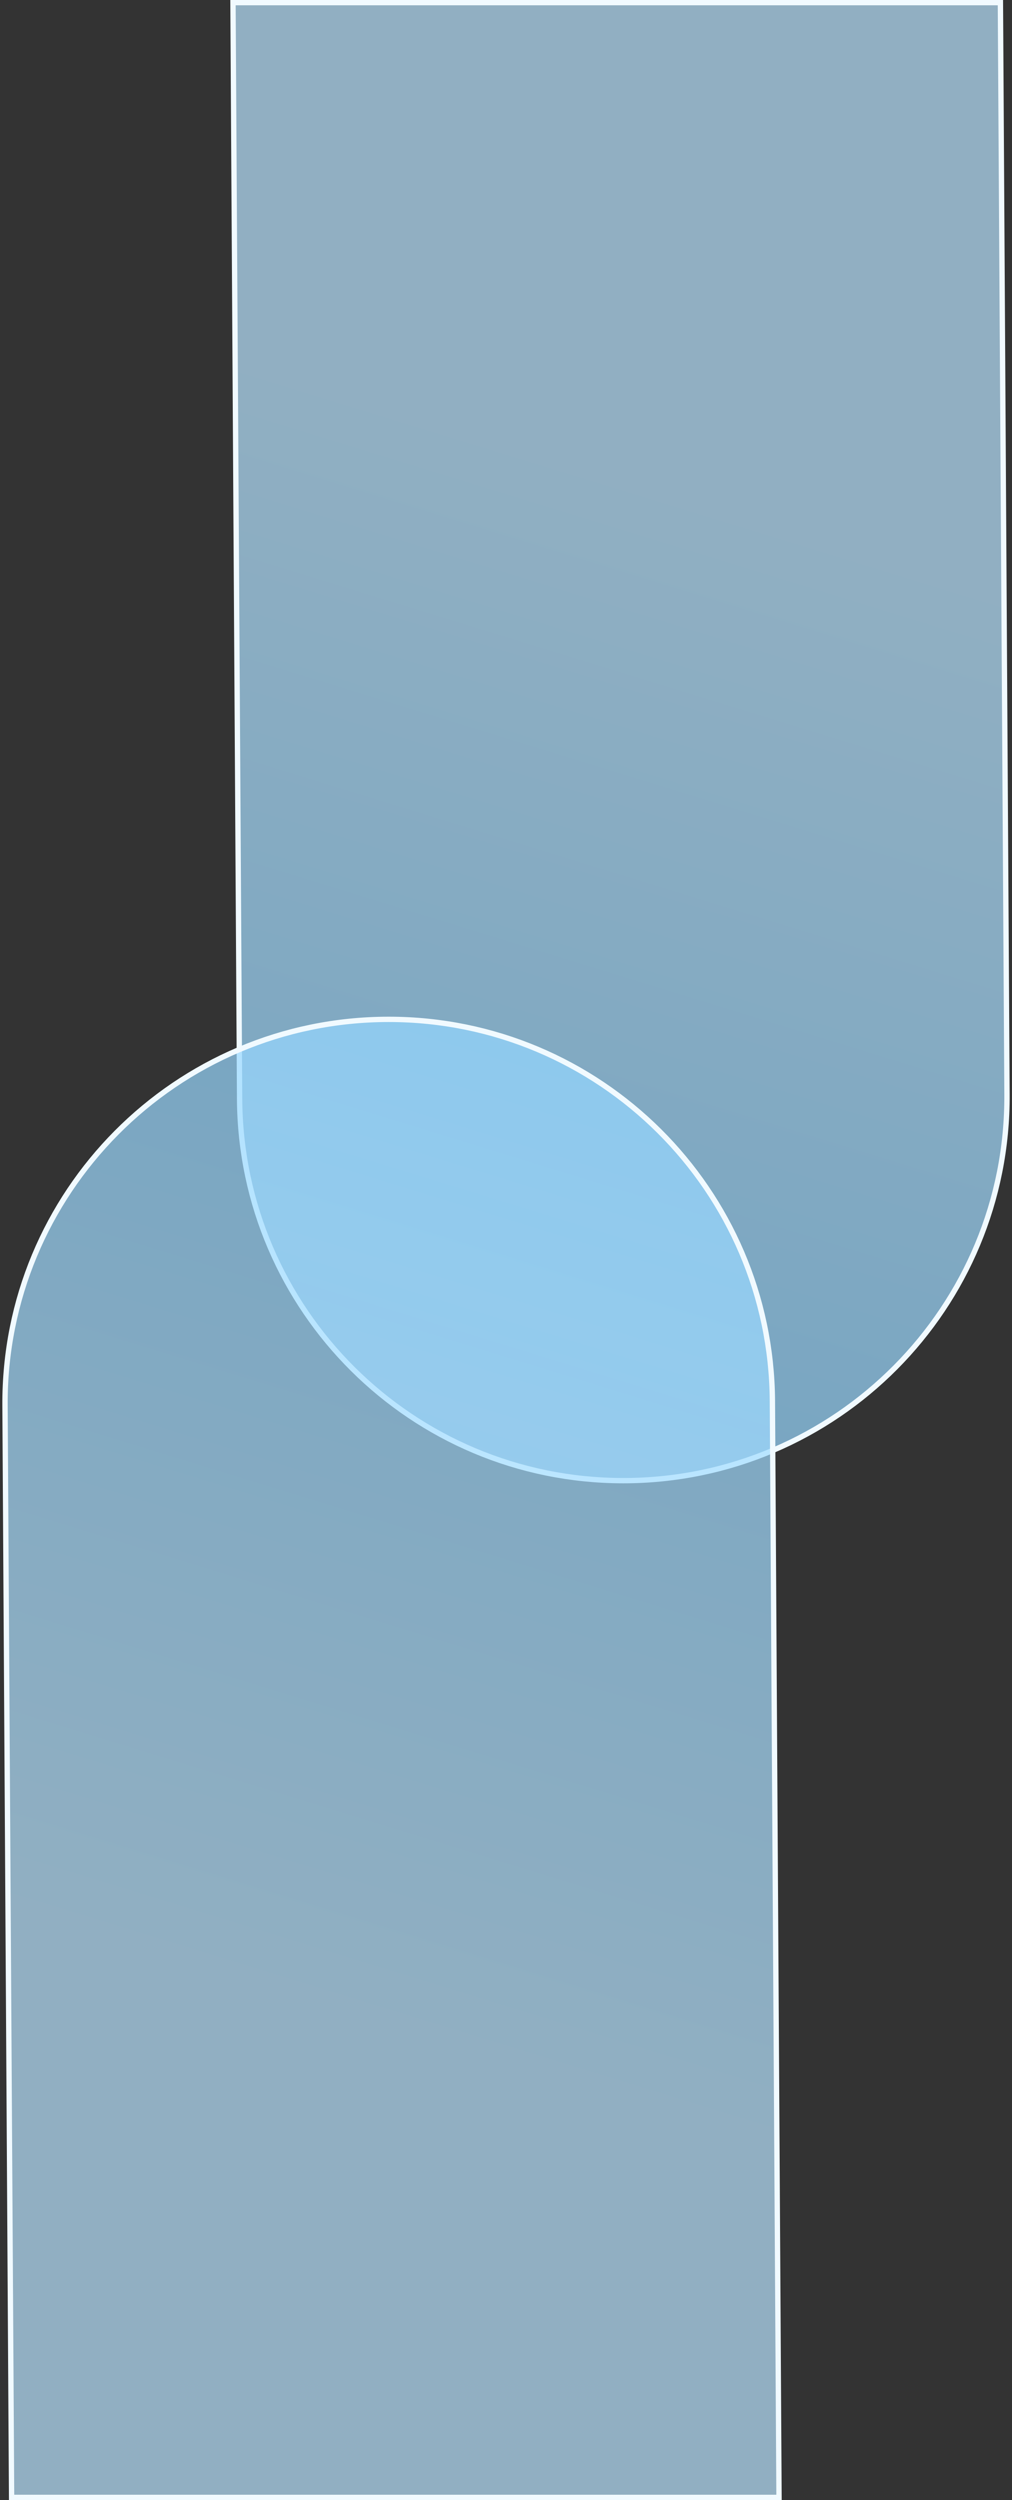 <svg width="190" height="469" viewBox="0 0 190 469" fill="none" xmlns="http://www.w3.org/2000/svg">
<rect x="0" y="0" width="190" height="469" fill="#333333" stroke="none"/>
<path d="M43.742 0.492L44.984 206.165C45.224 245.781 77.405 277.769 117.022 277.77C156.978 277.77 189.301 245.25 189.06 205.295L187.823 0.492L43.742 0.492Z" fill="url(#paint0_linear_228_9095)" fill-opacity="0.7" stroke="#F1FAFF"/>
<path d="M146.258 468.508L145.016 262.835C144.777 223.219 112.595 191.231 72.979 191.23C33.023 191.23 0.699 223.75 0.941 263.705L2.177 468.508L146.258 468.508Z" fill="url(#paint1_linear_228_9095)" fill-opacity="0.7" stroke="#F1FAFF"/>
<defs>
<linearGradient id="paint0_linear_228_9095" x1="117.46" y1="92.209" x2="65.12" y2="262.149" gradientUnits="userSpaceOnUse">
<stop stop-color="#B9E5FF"/>
<stop offset="1" stop-color="#95D7FF"/>
</linearGradient>
<linearGradient id="paint1_linear_228_9095" x1="72.54" y1="376.791" x2="124.88" y2="206.851" gradientUnits="userSpaceOnUse">
<stop stop-color="#B9E5FF"/>
<stop offset="1" stop-color="#95D7FF"/>
</linearGradient>
</defs>
</svg>
